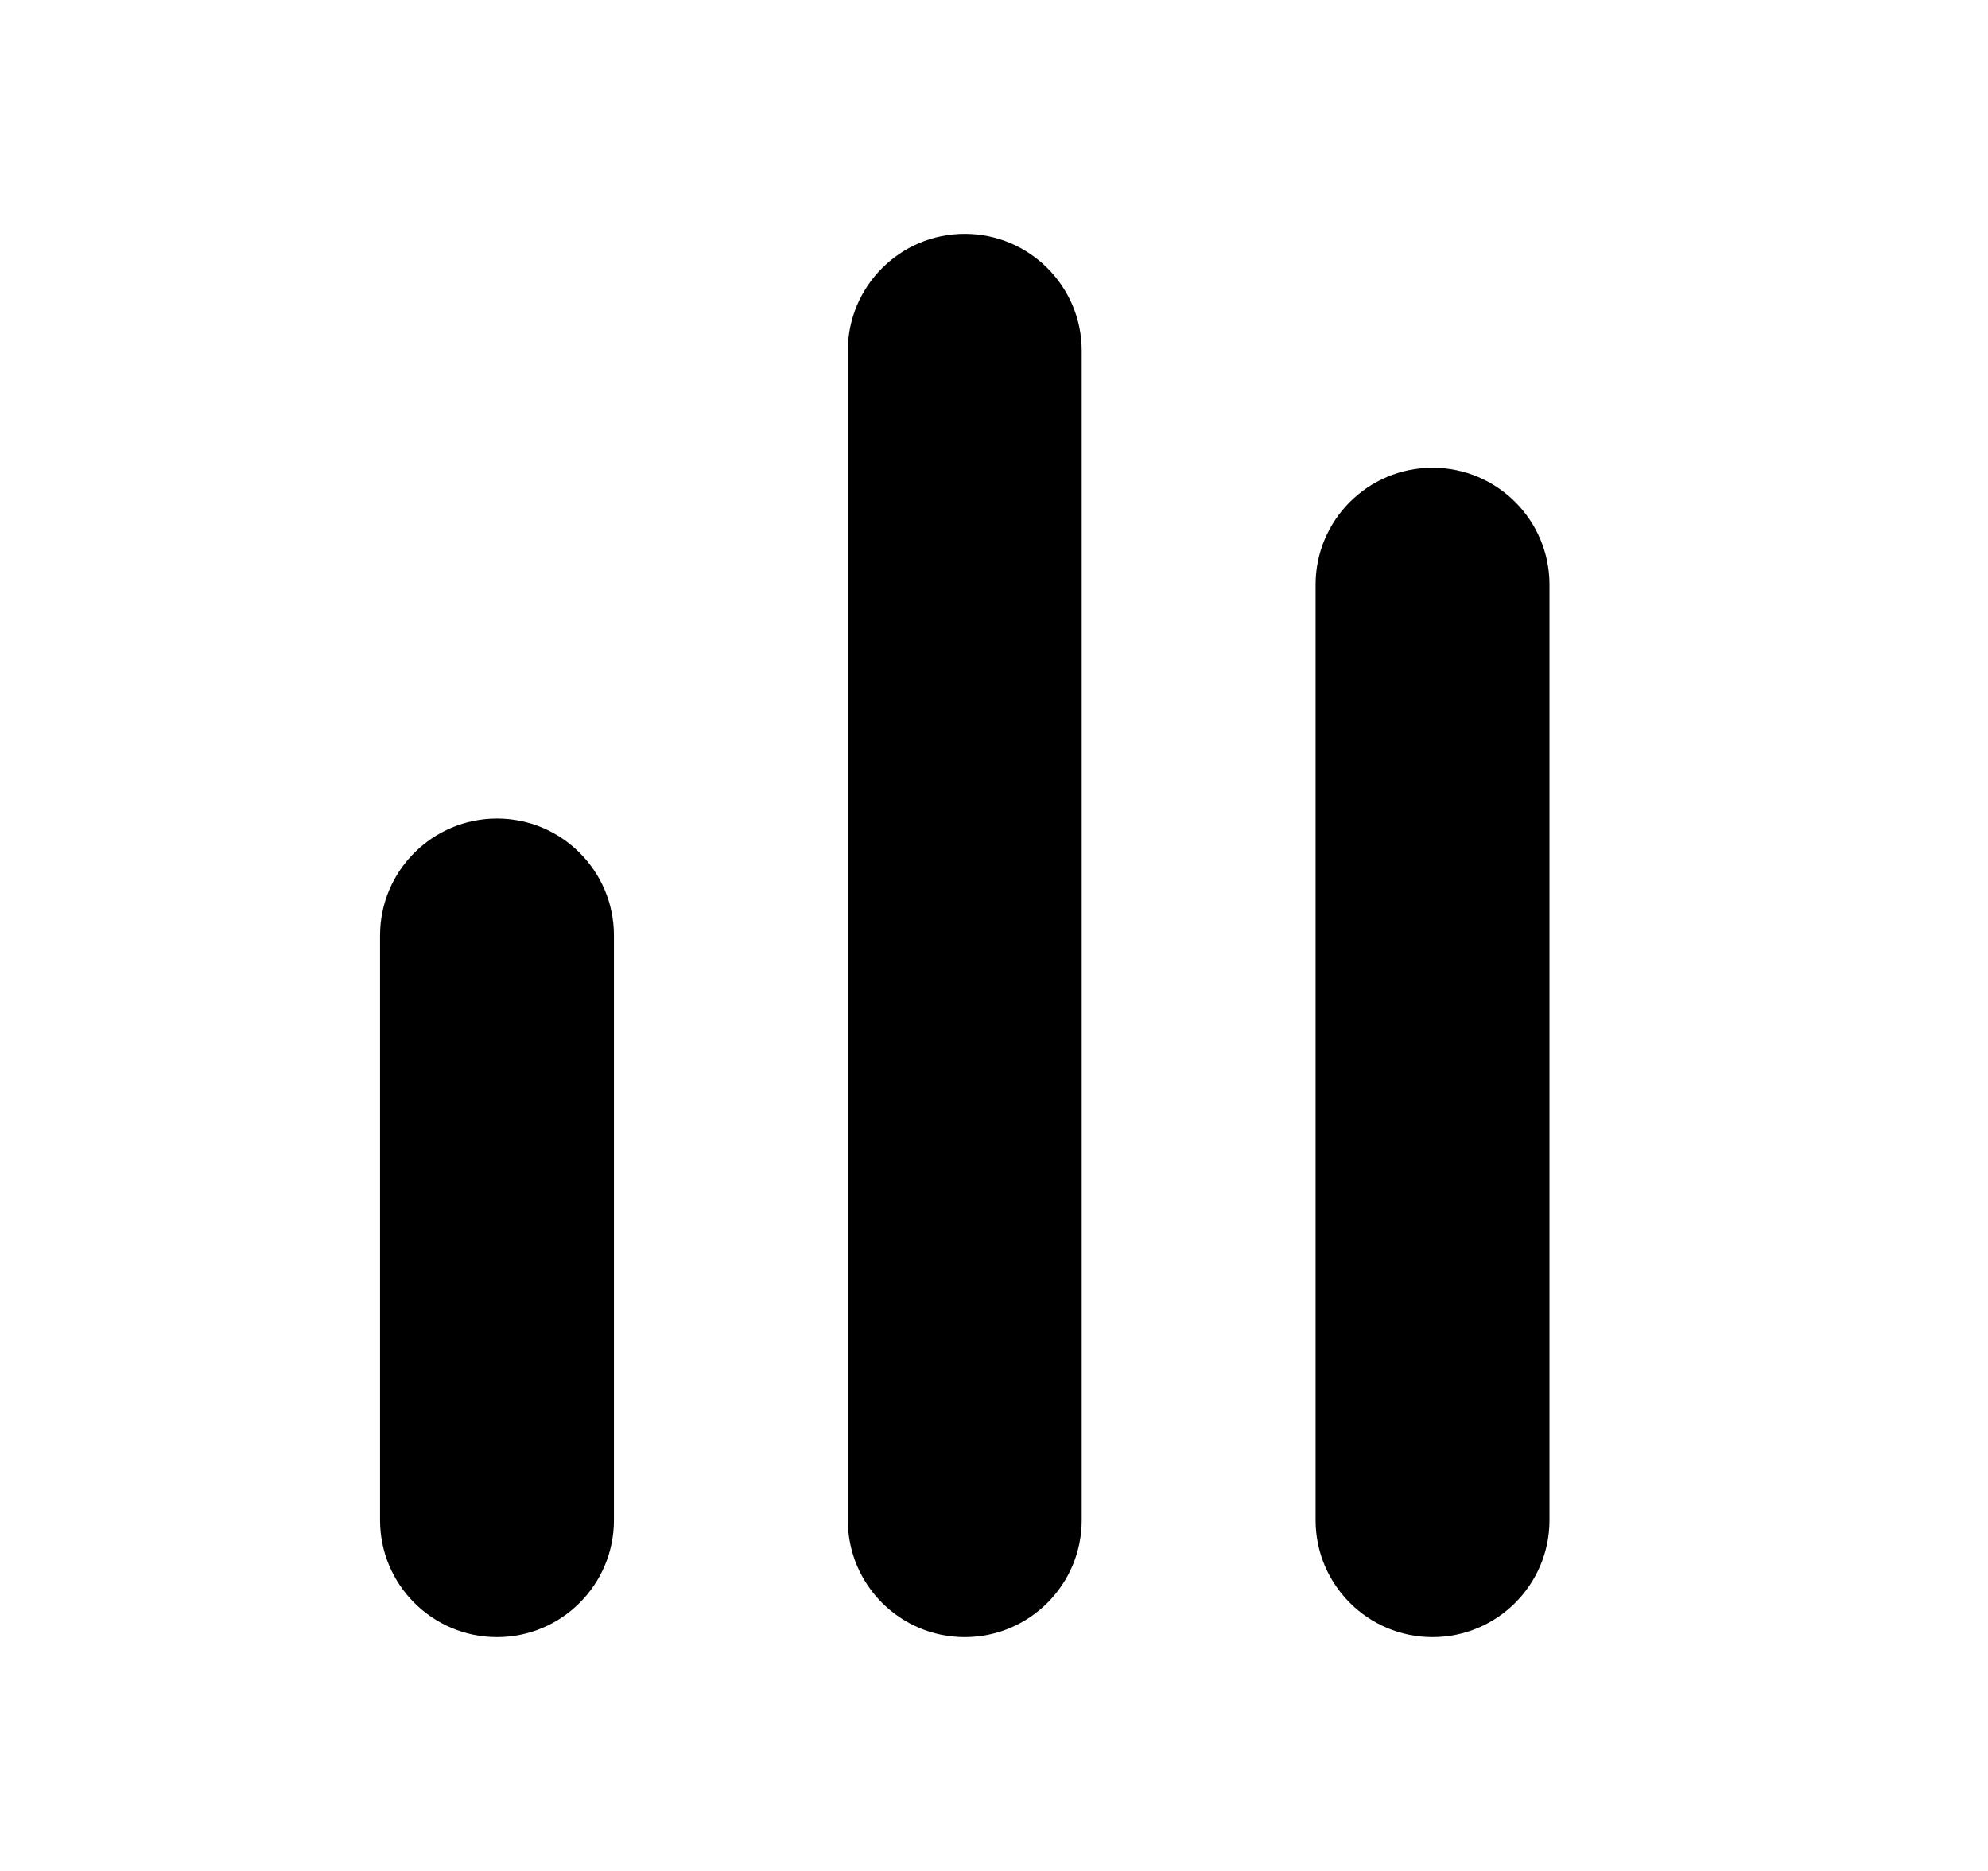 <svg width="17" height="16" viewBox="0 0 17 16" fill="none" xmlns="http://www.w3.org/2000/svg">
<path fill-rule="evenodd" clip-rule="evenodd" d="M8.25 2C8.802 2 9.25 2.448 9.25 3L9.25 13C9.25 13.552 8.802 14 8.25 14C7.698 14 7.25 13.552 7.25 13L7.25 3C7.25 2.448 7.698 2 8.25 2ZM4.25 7C4.802 7 5.25 7.448 5.25 8L5.25 13C5.25 13.552 4.802 14 4.25 14C3.698 14 3.25 13.552 3.25 13L3.25 8C3.25 7.448 3.698 7 4.25 7ZM13.25 5C13.25 4.448 12.802 4 12.25 4C11.698 4 11.25 4.448 11.25 5L11.25 13C11.25 13.552 11.698 14 12.25 14C12.802 14 13.25 13.552 13.25 13L13.25 5Z" fill="black"/>
</svg>
